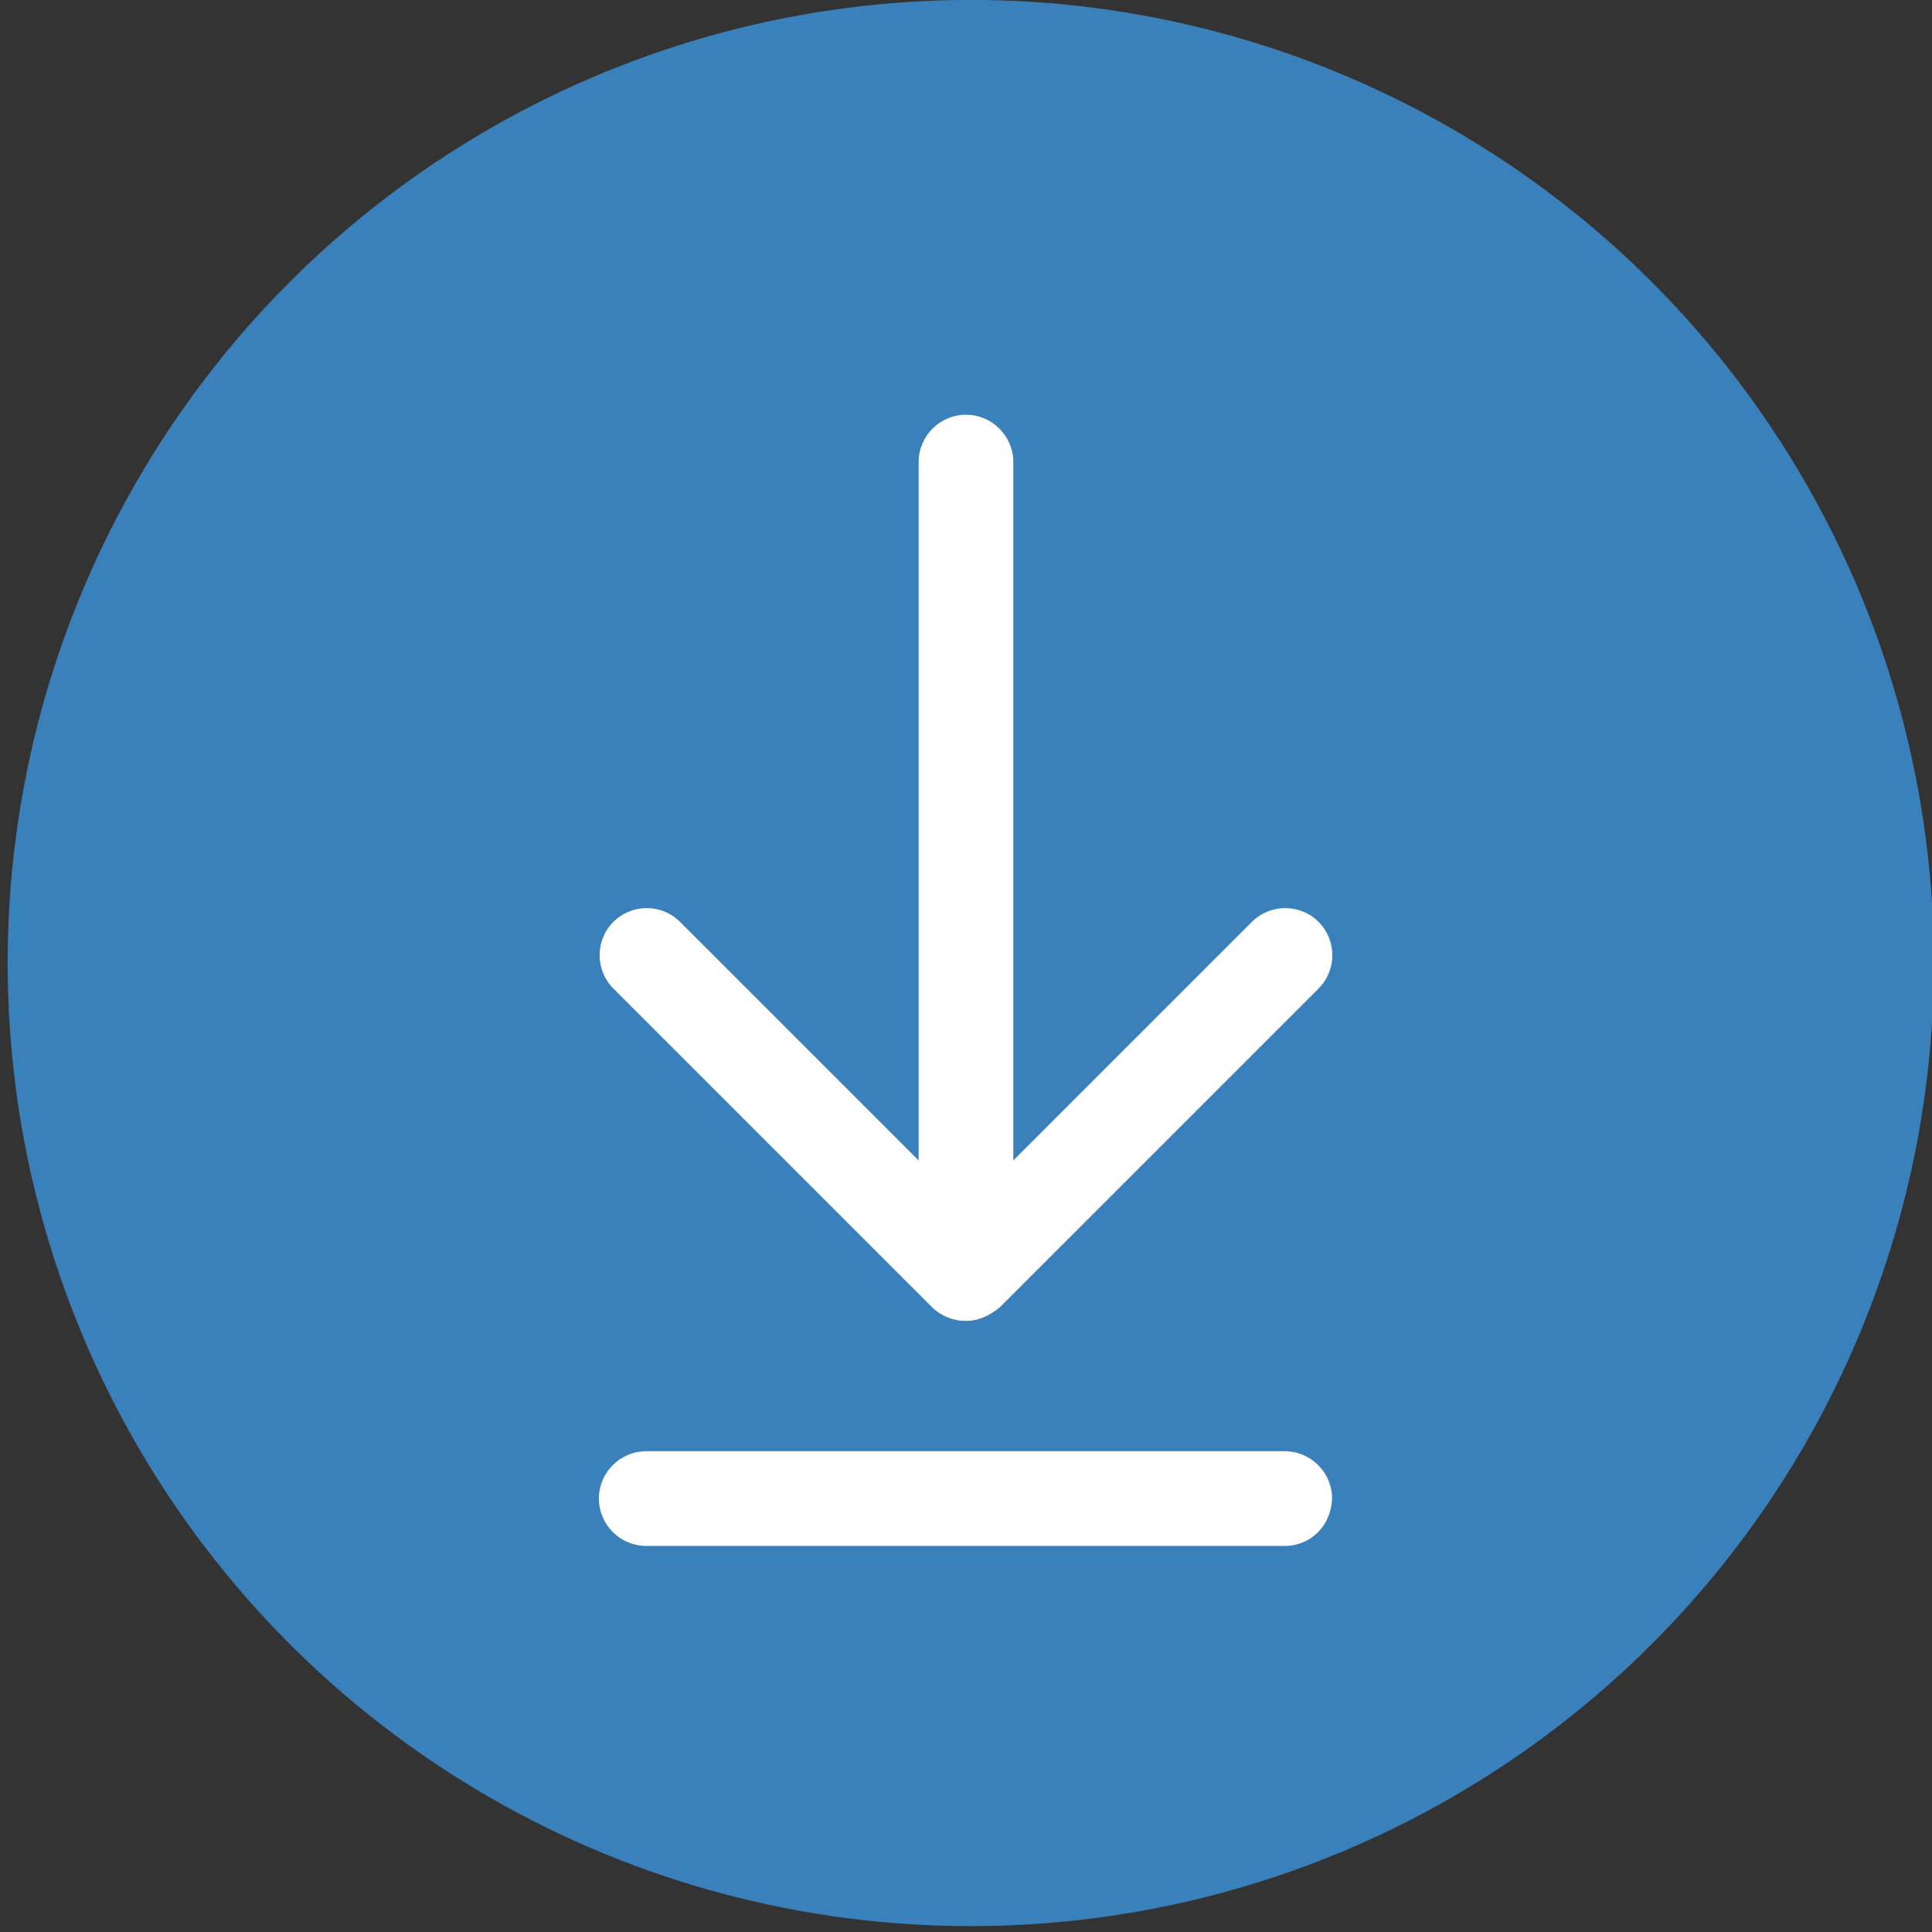 <svg enable-background="new 0 0 200 200" viewBox="0 0 200 200" xmlns="http://www.w3.org/2000/svg"><rect x="0" y="0" width="200" height="200" fill="#333333" stroke="none"/><circle cx="100.492" cy="99.692" fill="#3a81bc" r="99.7"/><g fill="#fff" transform="translate(13.597 9.832)"><path d="m119.4 150.2h-66.1c-2.7 0-4.9-2.2-4.9-4.9s2.2-4.9 4.9-4.9h66.1c2.7 0 4.9 2.2 4.9 4.9-.1 2.8-2.2 4.9-4.9 4.9z"/><path d="m86.4 125.8c-2.7 0-4.9-2.2-4.9-4.9v-82.9c0-2.7 2.2-4.9 4.9-4.9s4.9 2.2 4.9 4.9v83c-.1 2.6-2.3 4.8-4.9 4.8z"/><path d="m86.4 126.9c-1.2 0-2.5-.5-3.4-1.4-1.9-1.9-1.9-5 0-6.9l33-33c1.9-1.9 5-1.9 6.9 0s1.9 5 0 6.9l-33 33c-1.1.9-2.3 1.4-3.5 1.4z"/><path d="m86.3 126.9c-1.2 0-2.5-.5-3.4-1.4l-33-33c-1.9-1.9-1.9-5 0-6.9s5-1.9 6.9 0l33 33c1.9 1.9 1.9 5 0 6.9-1 .9-2.2 1.4-3.5 1.4z"/></g></svg>
